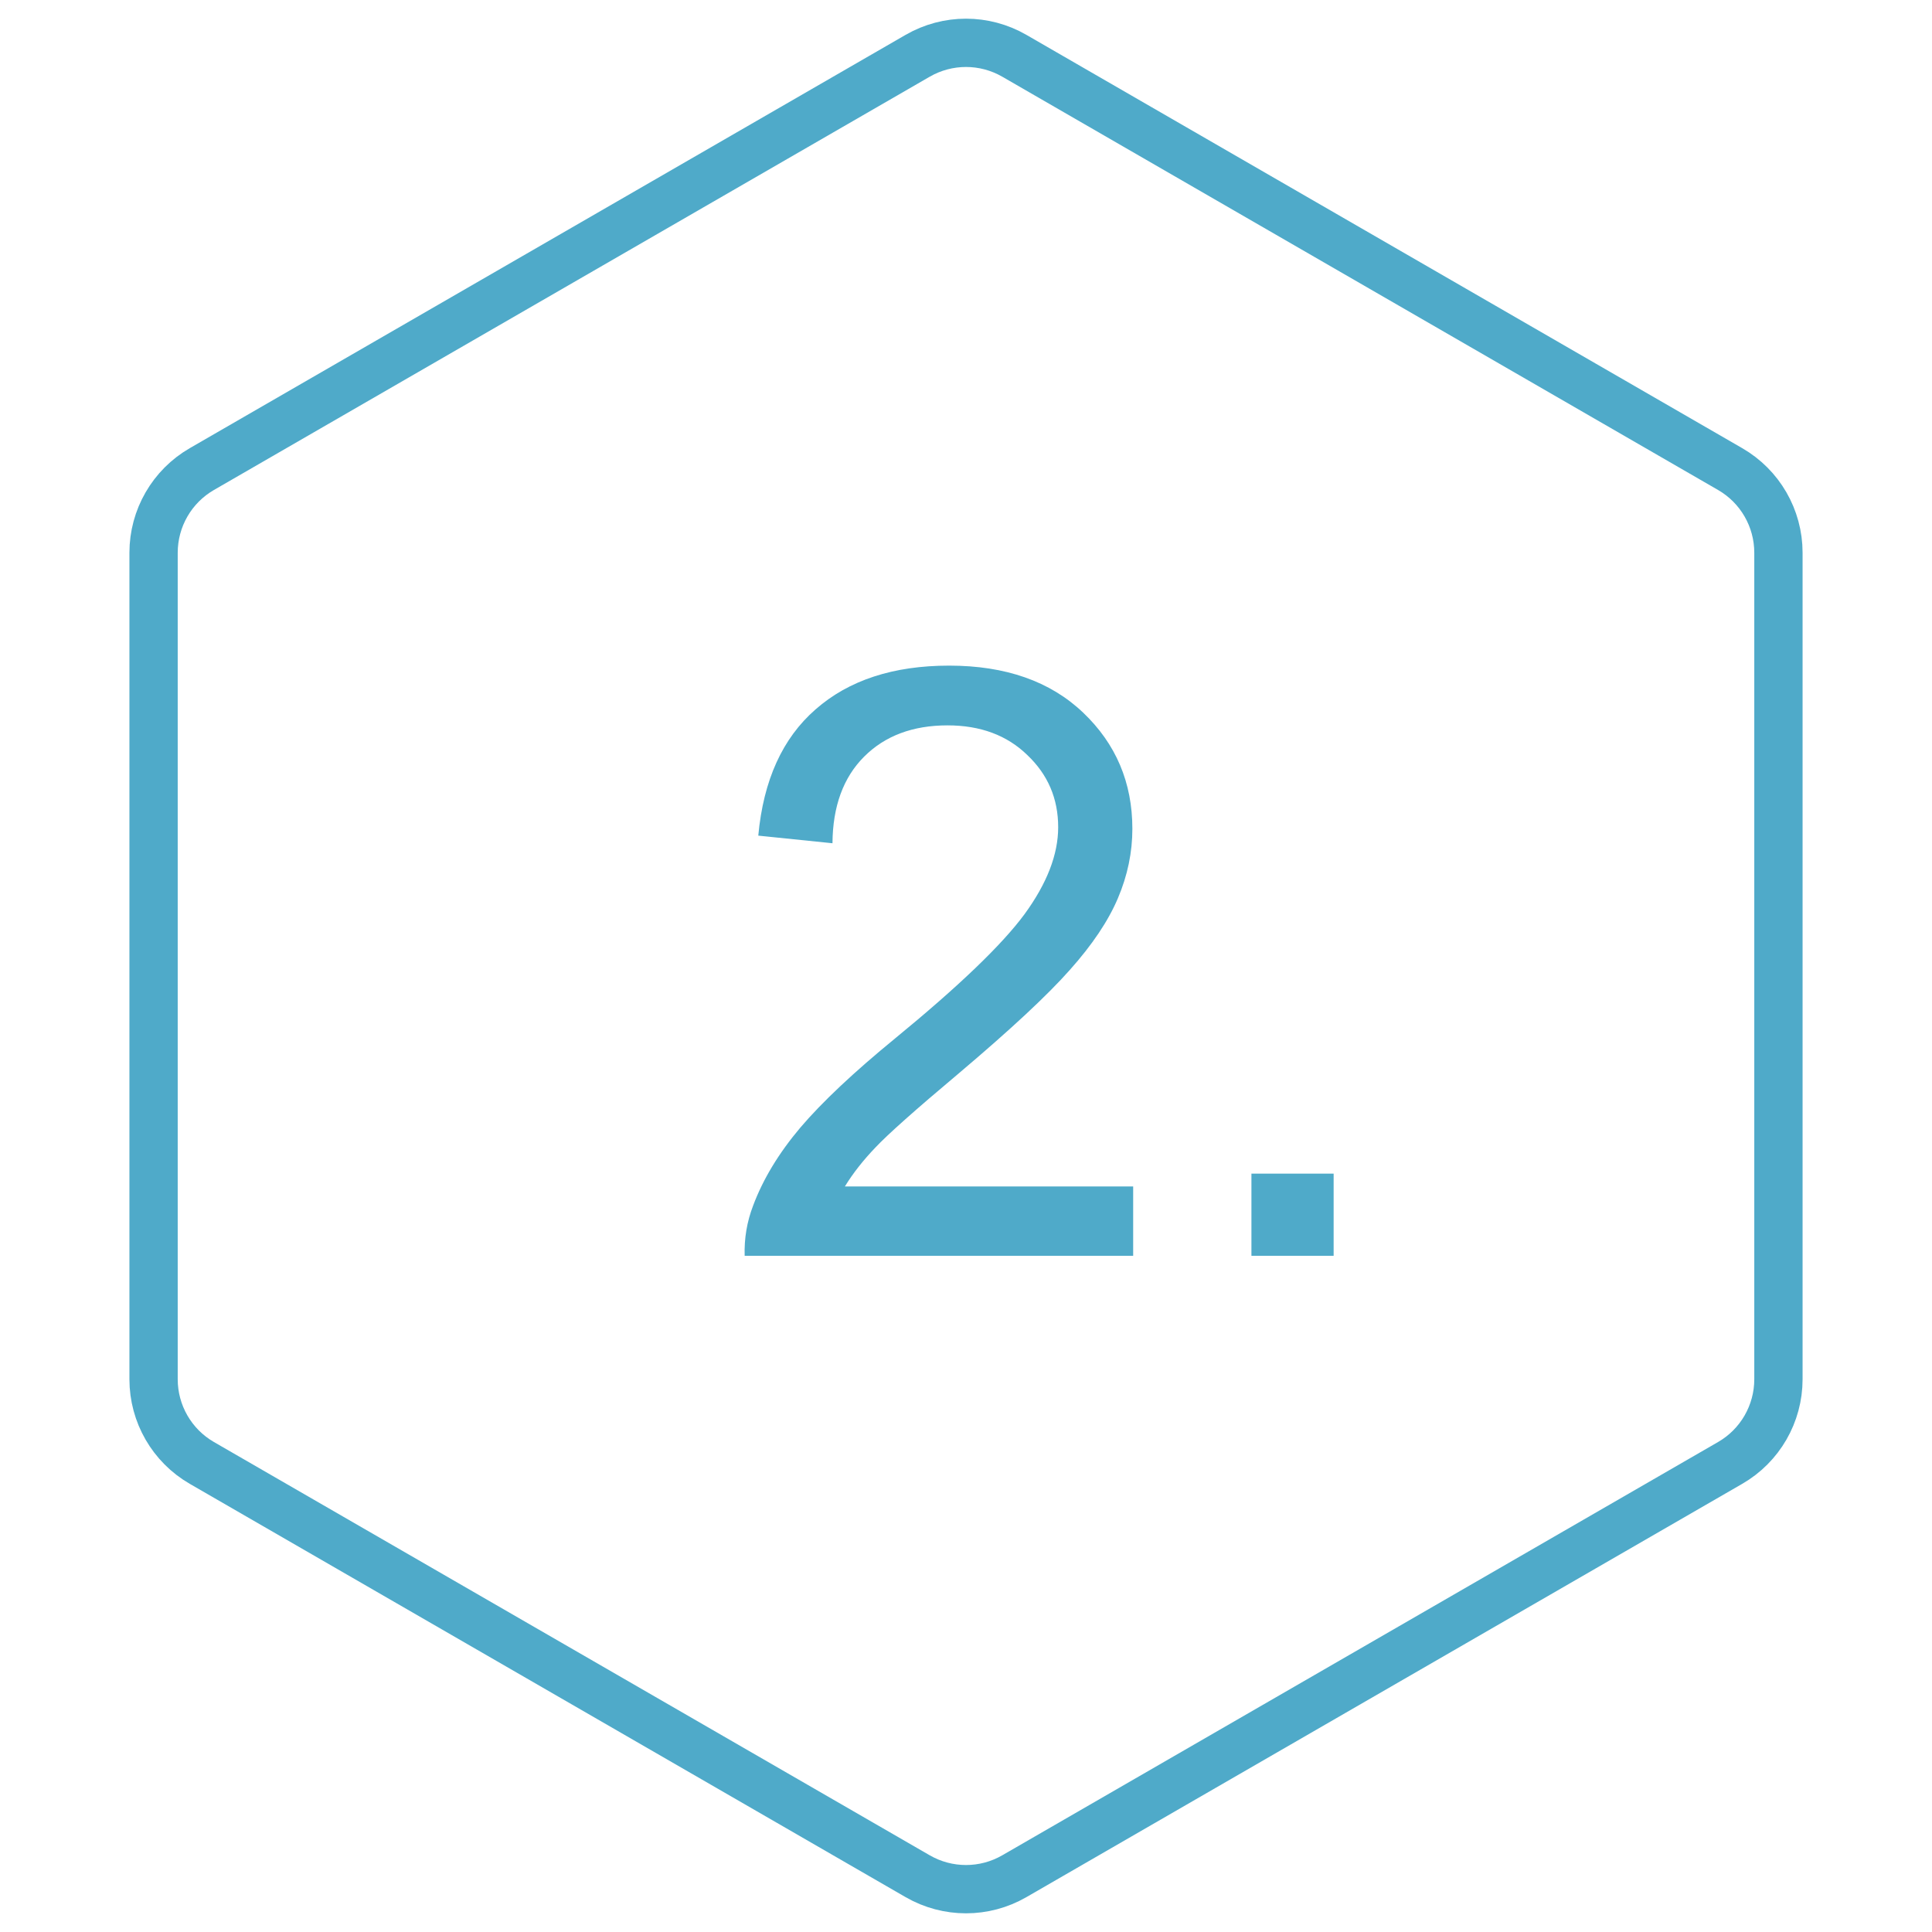 <?xml version="1.0" encoding="UTF-8"?> <svg xmlns="http://www.w3.org/2000/svg" width="80" height="80" viewBox="0 0 80 80" fill="none"> <path d="M38 2.309C39.238 1.595 40.762 1.595 42 2.309L71.641 19.423C72.879 20.137 73.641 21.458 73.641 22.887V57.113C73.641 58.542 72.879 59.863 71.641 60.577L42 77.691C40.762 78.405 39.238 78.405 38 77.691L8.359 60.577C7.121 59.863 6.359 58.542 6.359 57.113L6.359 22.887C6.359 21.458 7.121 20.137 8.359 19.423L38 2.309Z" stroke="#4FAAC9" stroke-width="2"></path> <path d="M46.922 49.128V52H30.835C30.813 51.281 30.929 50.589 31.184 49.925C31.593 48.829 32.246 47.75 33.143 46.688C34.05 45.625 35.356 44.397 37.06 43.002C39.706 40.833 41.493 39.117 42.423 37.855C43.352 36.583 43.817 35.382 43.817 34.253C43.817 33.069 43.391 32.073 42.539 31.265C41.698 30.446 40.597 30.036 39.235 30.036C37.797 30.036 36.645 30.468 35.782 31.331C34.919 32.194 34.482 33.39 34.471 34.917L31.399 34.602C31.61 32.31 32.401 30.567 33.773 29.372C35.146 28.166 36.989 27.562 39.302 27.562C41.637 27.562 43.485 28.21 44.847 29.505C46.208 30.8 46.889 32.405 46.889 34.319C46.889 35.293 46.69 36.251 46.291 37.191C45.893 38.132 45.228 39.123 44.299 40.163C43.38 41.203 41.847 42.631 39.7 44.446C37.907 45.952 36.756 46.975 36.247 47.518C35.738 48.049 35.317 48.586 34.985 49.128H46.922ZM51.819 52V48.597H55.223V52H51.819Z" fill="#4FAAC9"></path> </svg> 